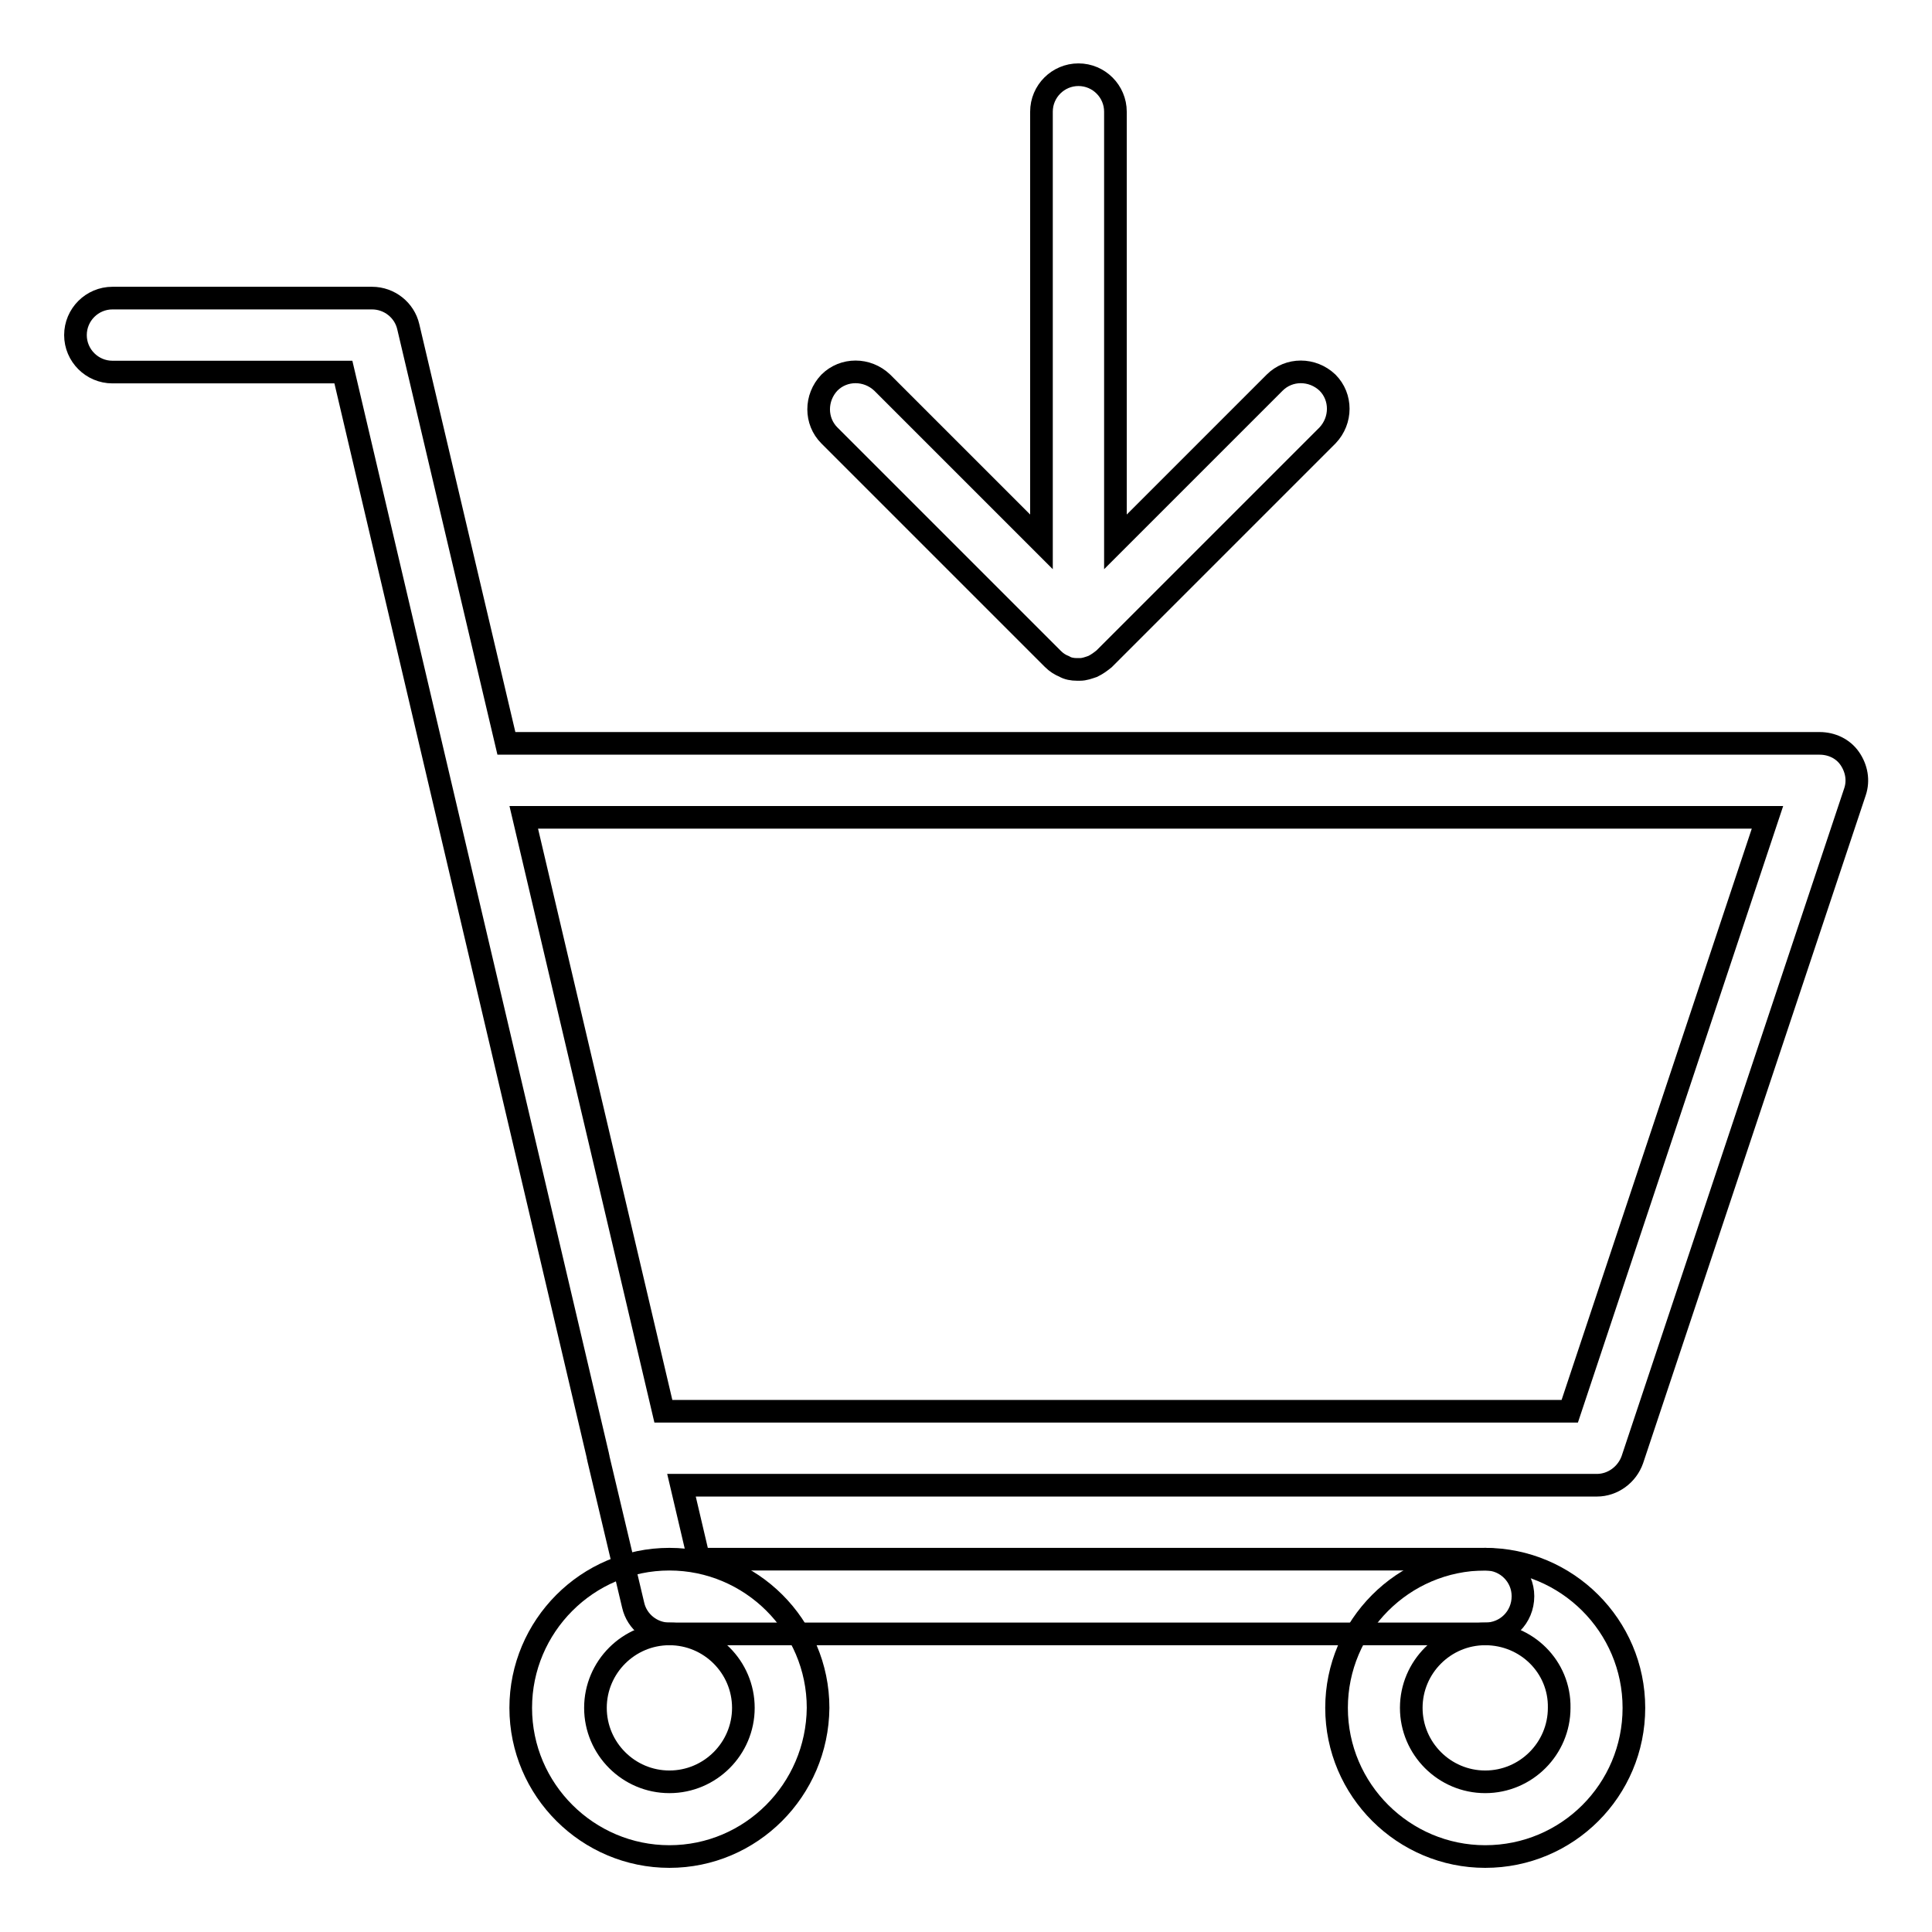 <?xml version="1.0" encoding="utf-8"?>
<!-- Svg Vector Icons : http://www.onlinewebfonts.com/icon -->
<!DOCTYPE svg PUBLIC "-//W3C//DTD SVG 1.1//EN" "http://www.w3.org/Graphics/SVG/1.1/DTD/svg11.dtd">
<svg version="1.1" xmlns="http://www.w3.org/2000/svg" xmlns:xlink="http://www.w3.org/1999/xlink" x="0px" y="0px" viewBox="0 0 256 256" enable-background="new 0 0 256 256" xml:space="preserve">
<g><g><g><g><path stroke-width="3" fill-opacity="0" stroke="#000000"  d="M142.8,88.7c0,0-0.1,0-0.1,0l0,0l0,0l0,0l0,0c-0.6,0-1.2-0.1-1.7-0.4c-0.5-0.2-1-0.5-1.5-1l0,0l0,0l0,0l0,0c0,0-0.1-0.1-0.1-0.1l-29.5-29.5c-1.9-1.9-1.9-5,0-7c1.9-1.9,5-1.9,7,0l21.1,21.1v-57c0-2.7,2.2-4.9,4.9-4.9c2.7,0,4.9,2.2,4.9,4.9v57l21.1-21.1c1.9-1.9,5-1.9,7,0c1.9,1.9,1.9,5,0,7l-29.5,29.5c0,0-0.1,0.1-0.1,0.1l0,0l0,0l0,0l0,0c-0.5,0.4-0.9,0.7-1.5,1c-0.6,0.2-1.1,0.4-1.7,0.4l0,0l0,0l0,0l0,0C142.9,88.7,142.8,88.7,142.8,88.7z"/><path stroke-width="3" fill-opacity="0" stroke="#000000"  d="M196.8,246c-10.8,0-19.7-8.8-19.7-19.7c0-10.8,8.8-19.7,19.7-19.7c10.8,0,19.7,8.8,19.7,19.7C216.5,237.2,207.7,246,196.8,246z M196.8,216.5c-5.4,0-9.8,4.4-9.8,9.8c0,5.4,4.4,9.8,9.8,9.8s9.8-4.4,9.8-9.8C206.7,220.9,202.3,216.5,196.8,216.5z"/><path stroke-width="3" fill-opacity="0" stroke="#000000"  d="M88.7,246c-10.8,0-19.7-8.8-19.7-19.7c0-10.8,8.8-19.7,19.7-19.7c10.8,0,19.7,8.8,19.7,19.7C108.3,237.2,99.5,246,88.7,246z M88.7,216.5c-5.4,0-9.8,4.4-9.8,9.8c0,5.4,4.4,9.8,9.8,9.8c5.4,0,9.8-4.4,9.8-9.8C98.5,220.9,94.1,216.5,88.7,216.5z"/><path stroke-width="3" fill-opacity="0" stroke="#000000"  d="M196.8,216.5H88.7c-2.3,0-4.3-1.6-4.8-3.8l-4.6-19.4c0-0.2-0.1-0.3-0.1-0.5L45.5,49.3H14.9c-2.7,0-4.9-2.2-4.9-4.9s2.2-4.9,4.9-4.9h34.4c2.3,0,4.3,1.6,4.8,3.8l13,55.2h174c1.6,0,3.1,0.7,4,2c0.9,1.3,1.2,2.9,0.7,4.4l-29.5,88.5c-0.7,2-2.6,3.4-4.7,3.4H90.3l2.3,9.8h104.3c2.7,0,4.9,2.2,4.9,4.9C201.8,214.3,199.6,216.5,196.8,216.5z M87.9,187H208l26.2-78.7H69.4L87.9,187z"/></g></g><g></g><g></g><g></g><g></g><g></g><g></g><g></g><g></g><g></g><g></g><g></g><g></g><g></g><g></g><g></g></g></g>
</svg>